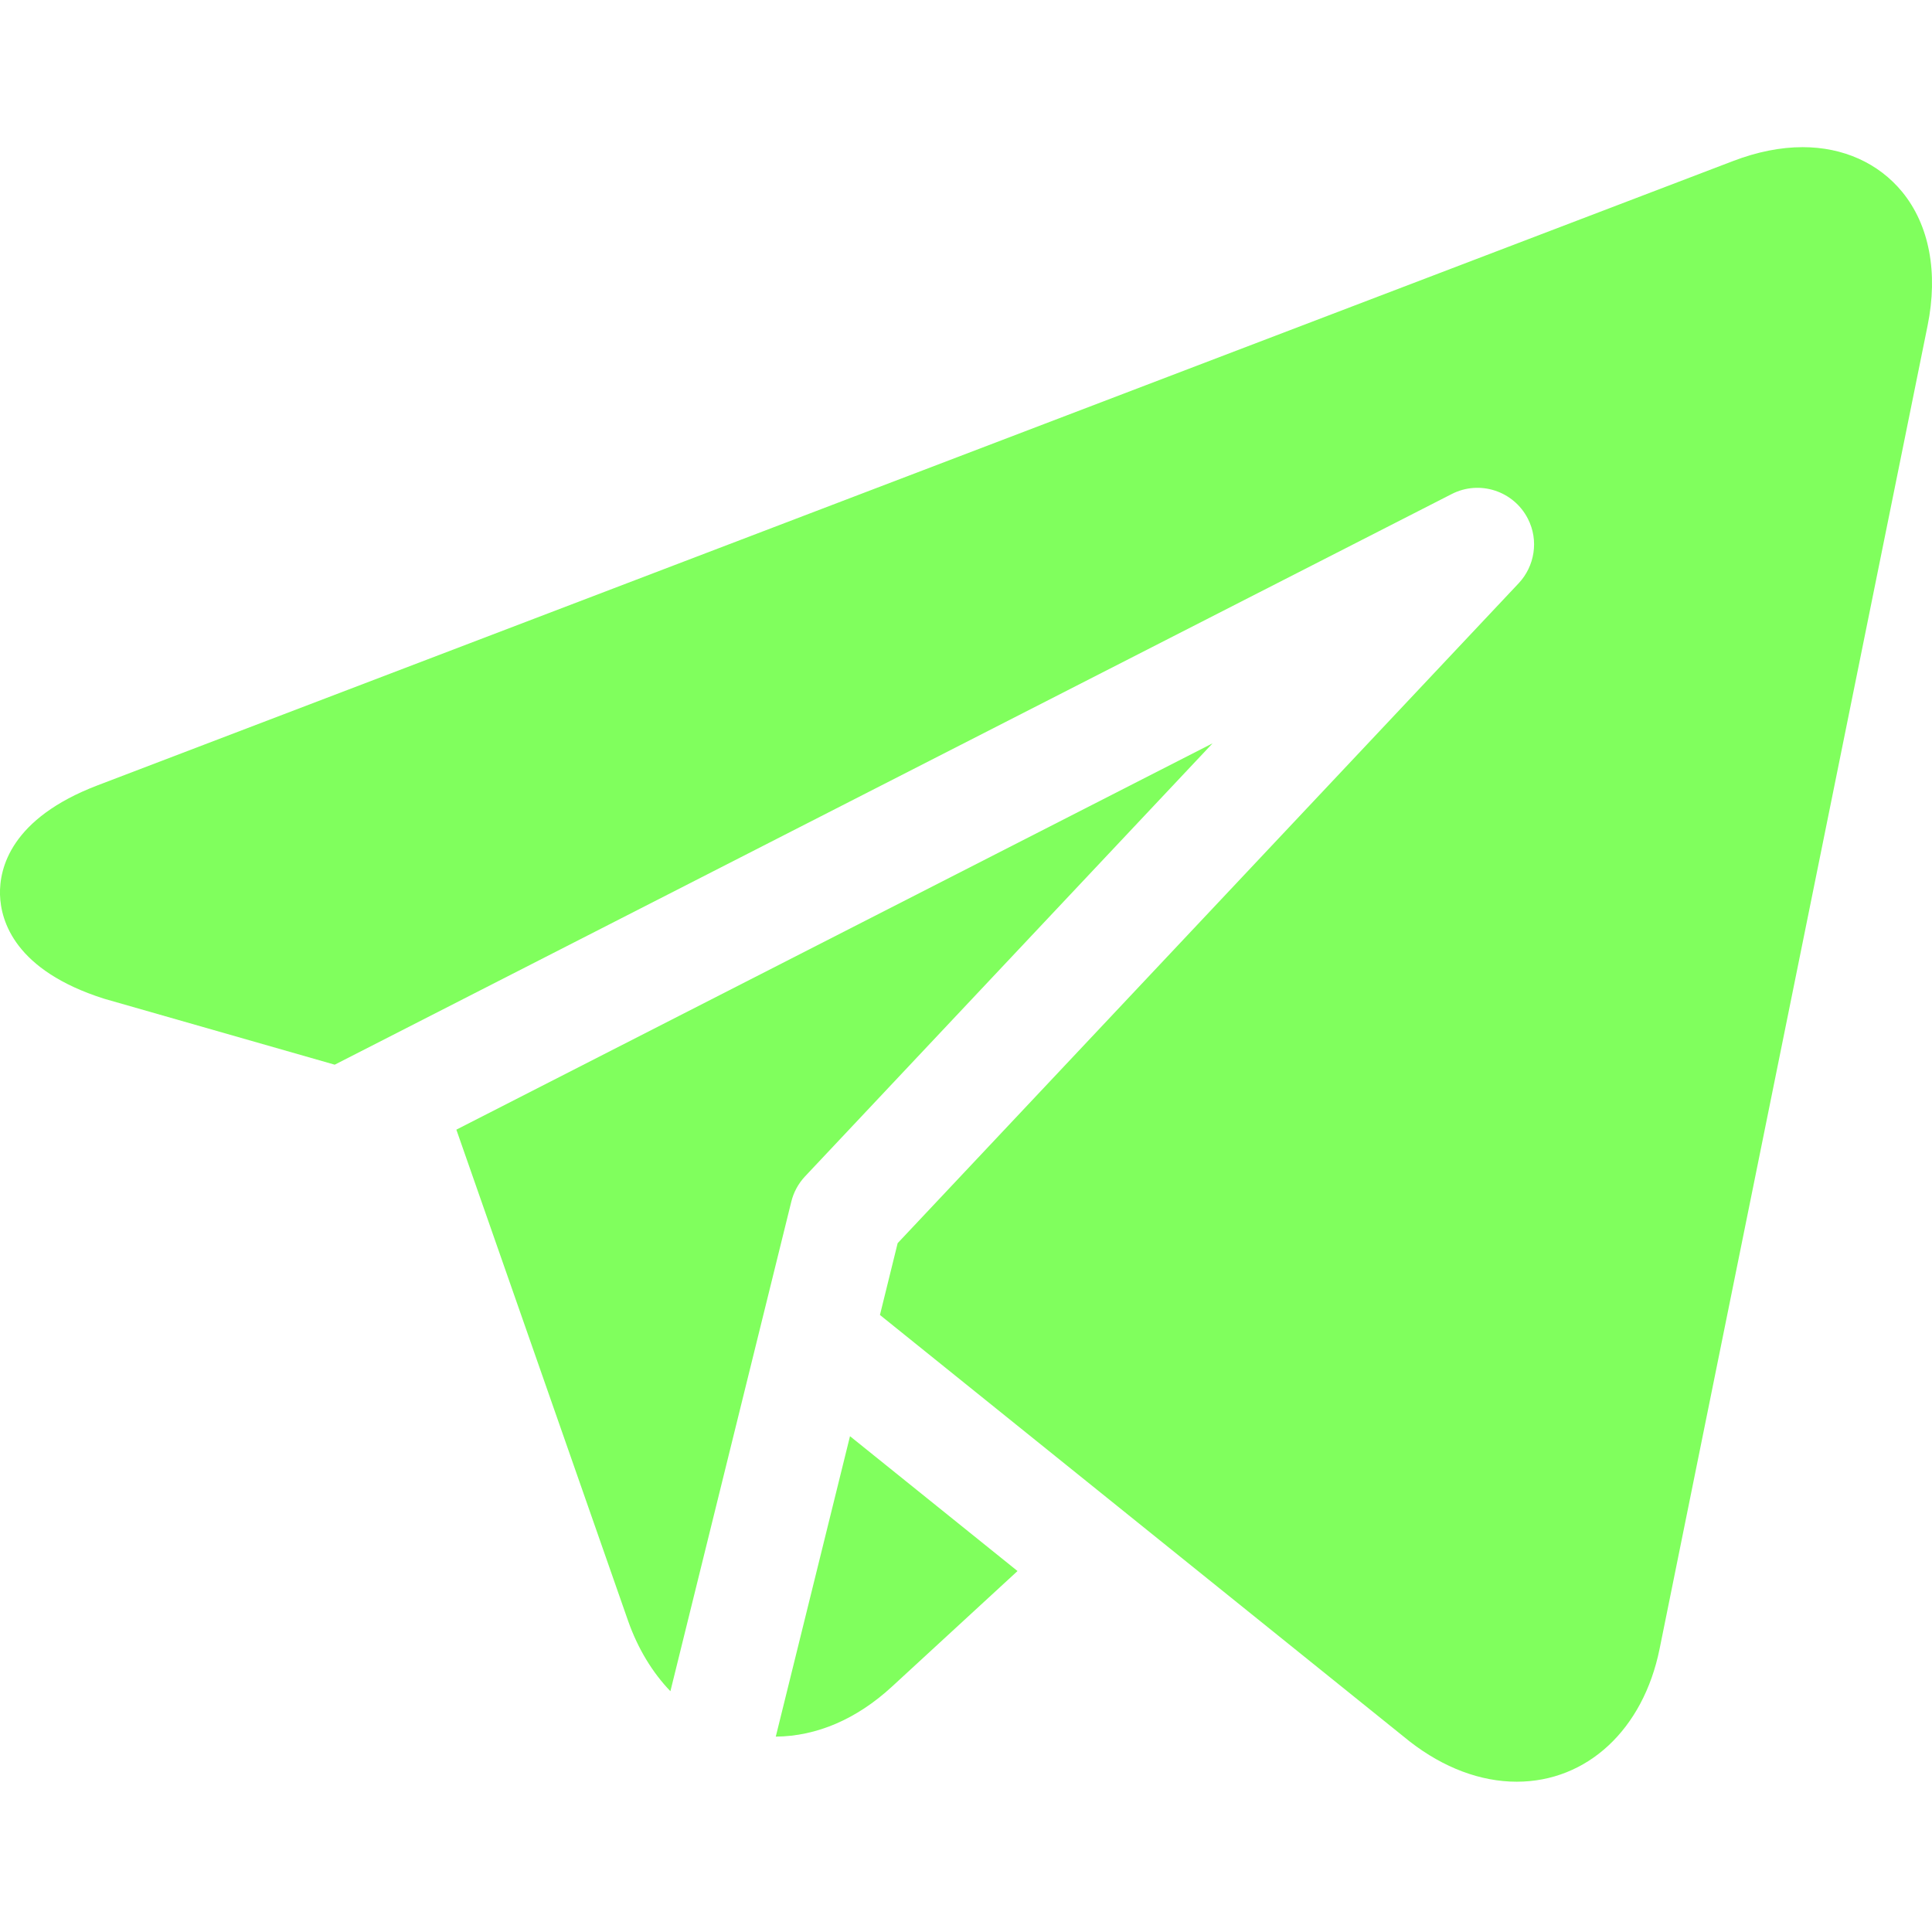 <?xml version="1.0" encoding="UTF-8"?> <svg xmlns="http://www.w3.org/2000/svg" width="24" height="24" viewBox="0 0 24 24" fill="none"><g clip-path="url(#clip0_1080_7)"><path d="M23.63 2.384C23.336 2.026 22.897 1.828 22.393 1.828C22.119 1.828 21.828 1.886 21.53 2L1.214 9.755C0.136 10.166 -0.009 10.784 0 11.115C0.01 11.447 0.19 12.055 1.289 12.405C1.296 12.407 1.303 12.409 1.309 12.411L4.158 13.226L18.034 6.137C18.38 5.96 18.803 6.098 18.98 6.444C19.119 6.715 19.063 7.035 18.866 7.245L18.866 7.245L11.151 15.443L10.931 16.335L13.686 18.553L17.504 21.627C17.507 21.63 17.51 21.633 17.514 21.635C17.934 21.961 18.393 22.133 18.841 22.133C19.716 22.133 20.413 21.485 20.616 20.483L23.945 4.046C24.079 3.387 23.967 2.796 23.63 2.384V2.384Z" fill="#80FF5D"></path><path d="M9.83 14.927C9.858 14.813 9.915 14.705 10.001 14.613L15.063 9.234L5.669 14.033L7.802 20.134C7.924 20.481 8.105 20.777 8.328 21.009L9.83 14.927L9.83 14.927Z" fill="#80FF5D"></path><path d="M9.637 21.573C10.145 21.569 10.643 21.355 11.079 20.953L12.64 19.516L10.559 17.841L9.637 21.573Z" fill="#80FF5D"></path></g><defs><clipPath id="clip0_1080_7"><rect width="24" height="24" fill="white"></rect></clipPath></defs></svg> 